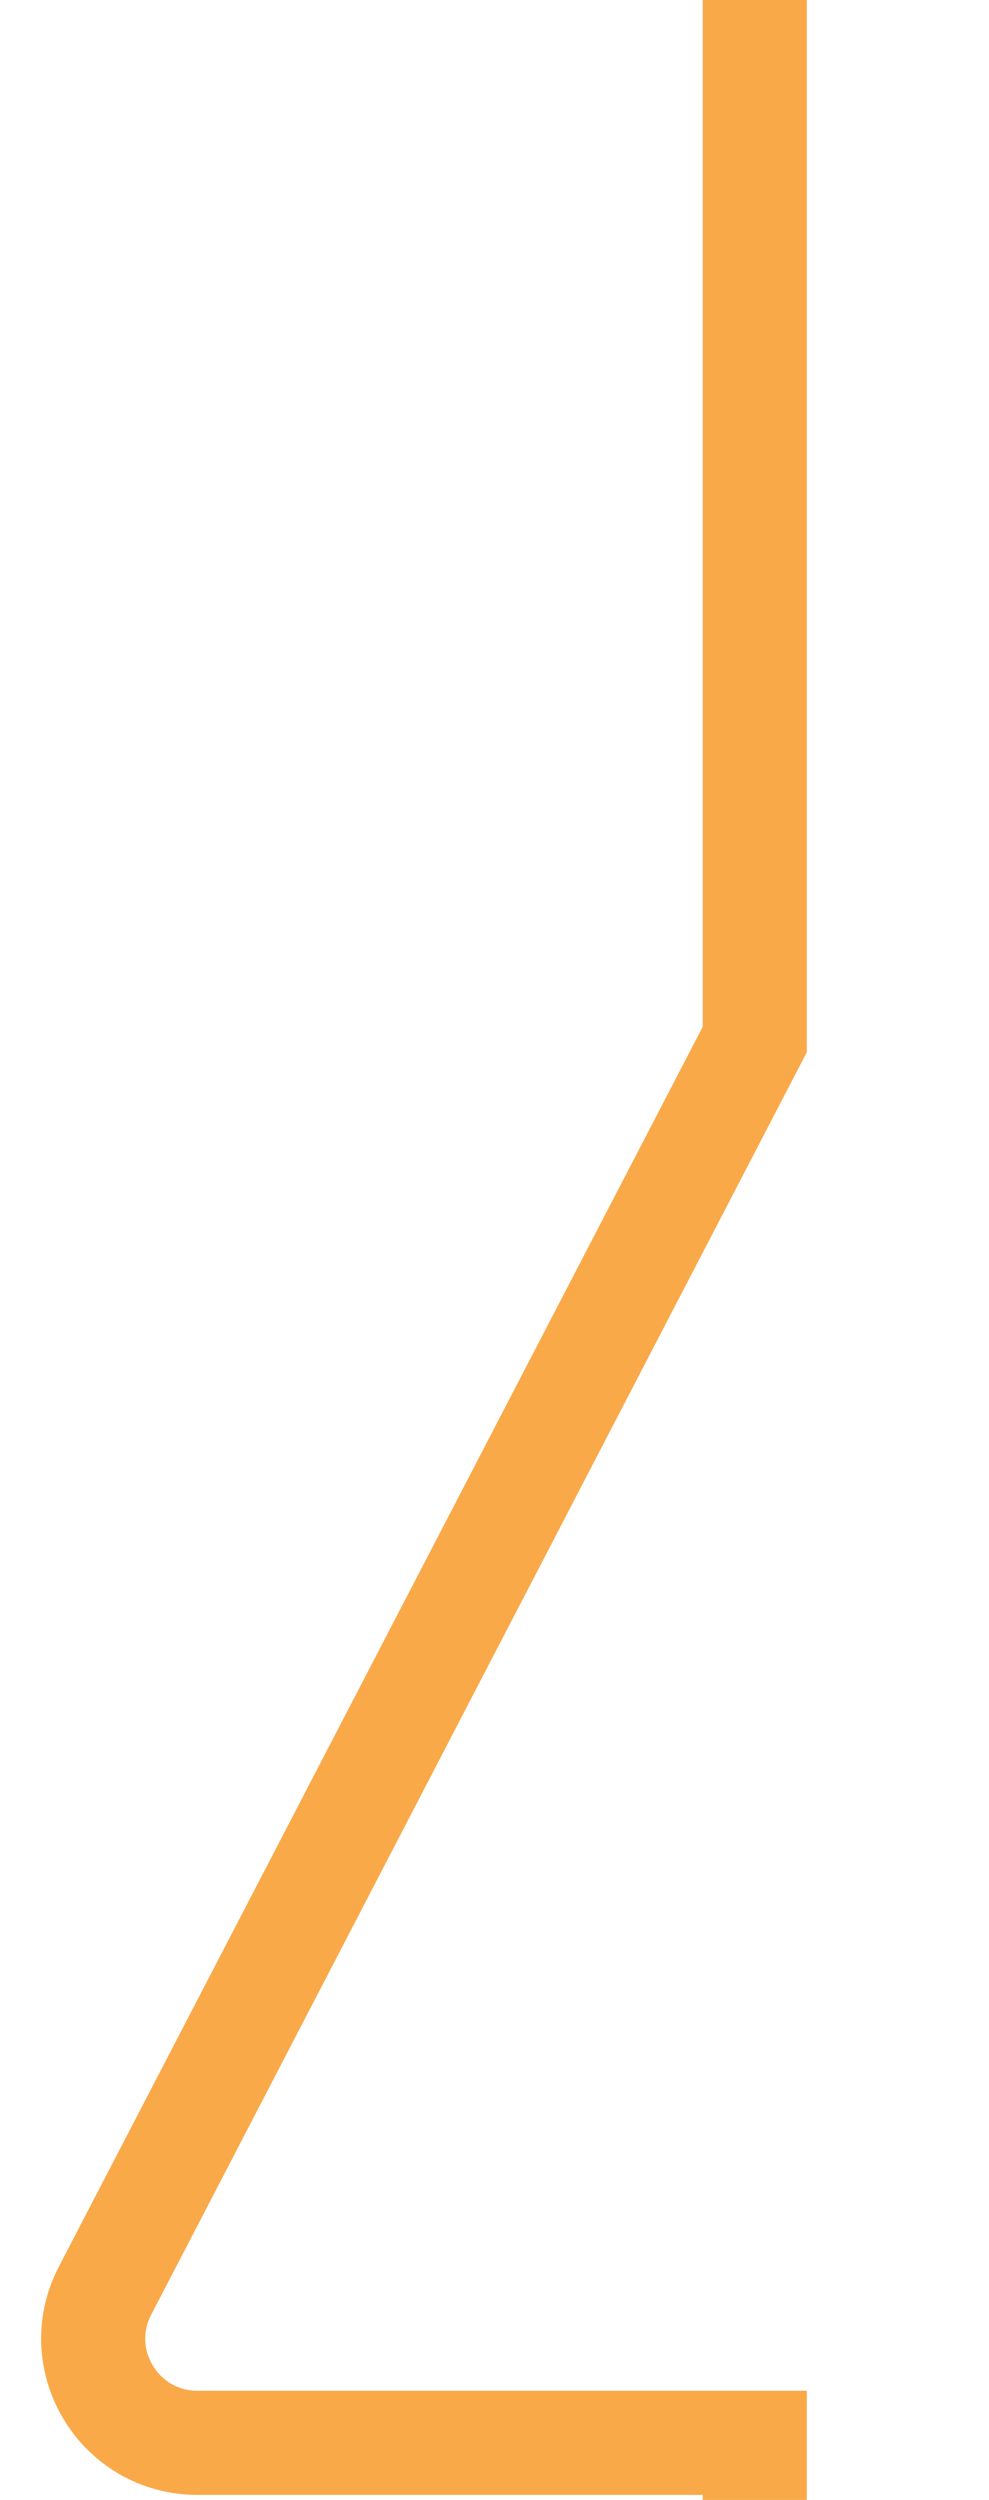 <?xml version="1.0" encoding="UTF-8" standalone="no"?>
<svg
   width="19"
   height="48"
   viewBox="0 0 19 48"
   fill="none"
   version="1.1"
   id="svg4"
   sodipodi:docname="line-yellow-angle.svg"
   inkscape:version="1.2 (dc2aedaf03, 2022-05-15)"
   xmlns:inkscape="http://www.inkscape.org/namespaces/inkscape"
   xmlns:sodipodi="http://sodipodi.sourceforge.net/DTD/sodipodi-0.dtd"
   xmlns="http://www.w3.org/2000/svg"
   xmlns:svg="http://www.w3.org/2000/svg">
  <defs
     id="defs8" />
  <sodipodi:namedview
     id="namedview6"
     pagecolor="#ffffff"
     bordercolor="#000000"
     borderopacity="0.25"
     inkscape:showpageshadow="2"
     inkscape:pageopacity="0.0"
     inkscape:pagecheckerboard="0"
     inkscape:deskcolor="#d1d1d1"
     showgrid="false"
     inkscape:zoom="3.390593"
     inkscape:cx="52.203257"
     inkscape:cy="69.899277"
     inkscape:window-width="1920"
     inkscape:window-height="1009"
     inkscape:window-x="1912"
     inkscape:window-y="-8"
     inkscape:window-maximized="1"
     inkscape:current-layer="svg4" />
  <path
     d="M 14.5,0 V 19.959 L 2.018,43.982 c -0.692,1.331 0.274,2.922 1.775,2.922 H 14.5 V 489"
     stroke="#faa949"
     stroke-width="2"
     id="path2" />
</svg>
